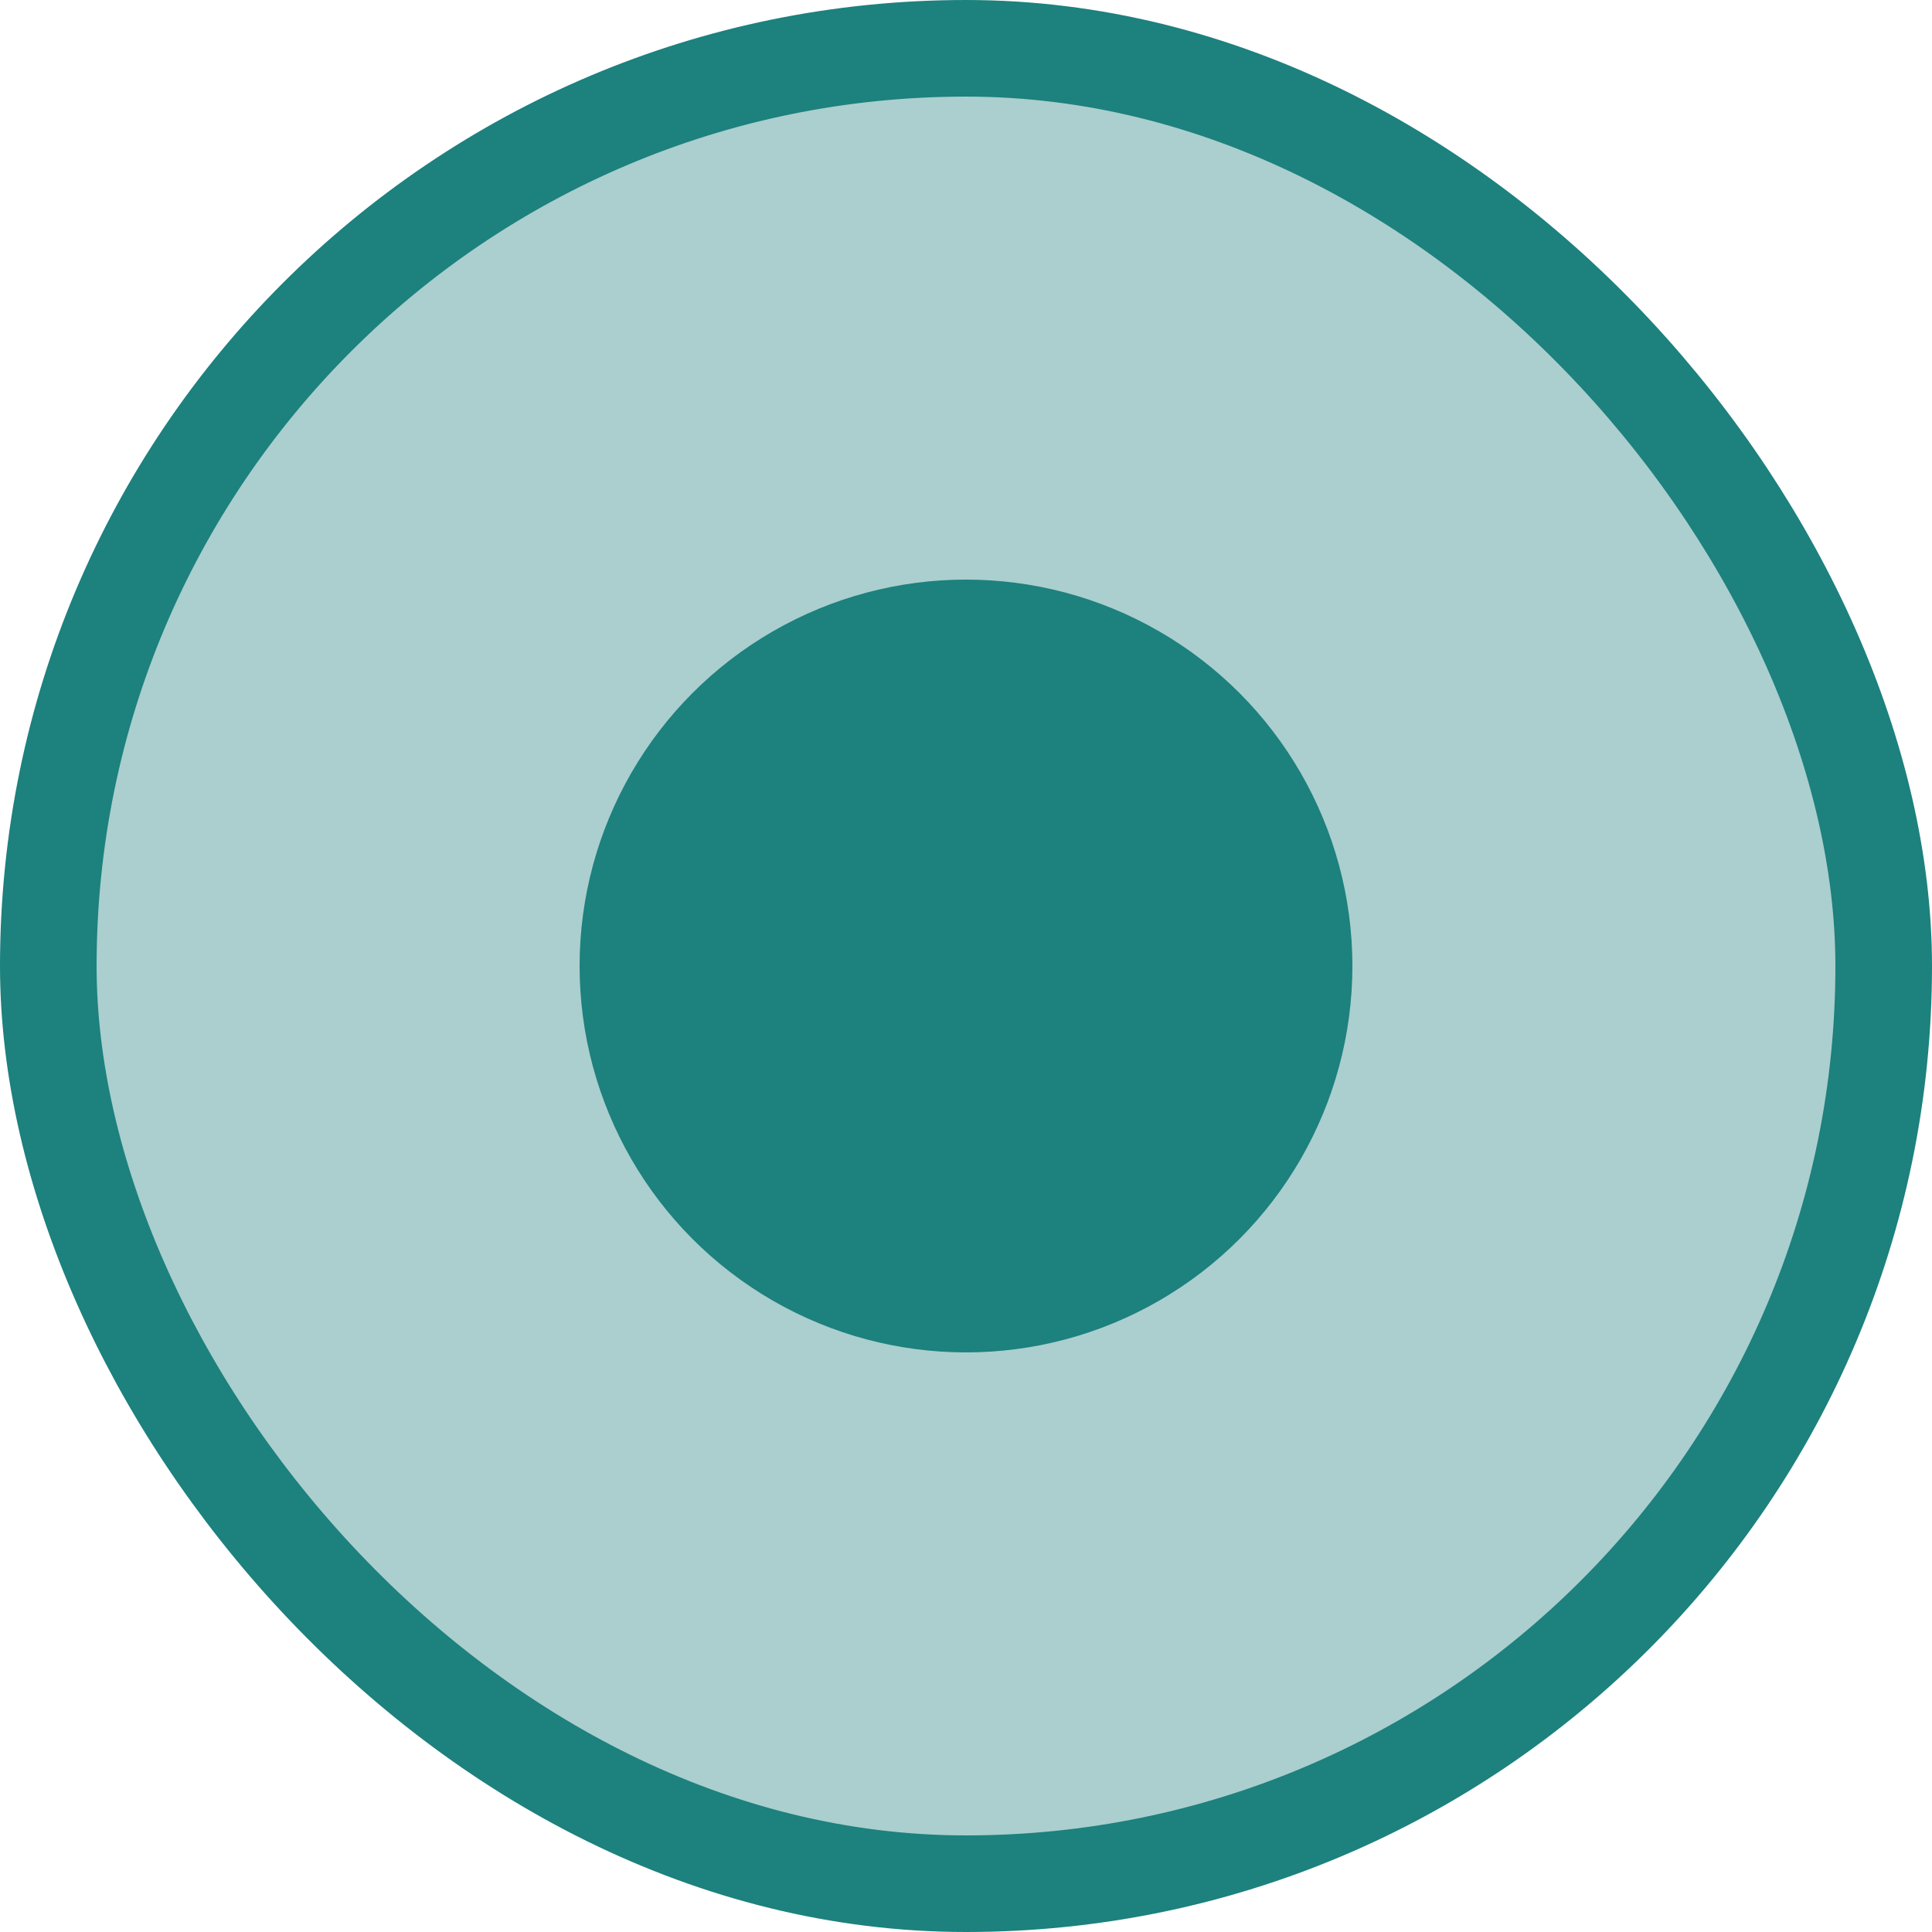 <svg width="20" height="20" viewBox="0 0 20 20" fill="none" xmlns="http://www.w3.org/2000/svg">
<rect x="0.5" y="0.5" width="19" height="19" rx="9.5" fill="#AACFCE"/>
<circle cx="10" cy="10" r="4" fill="#1D817E"/>
<rect x="0.5" y="0.5" width="19" height="19" rx="9.5" stroke="#1D817E"/>
</svg>
